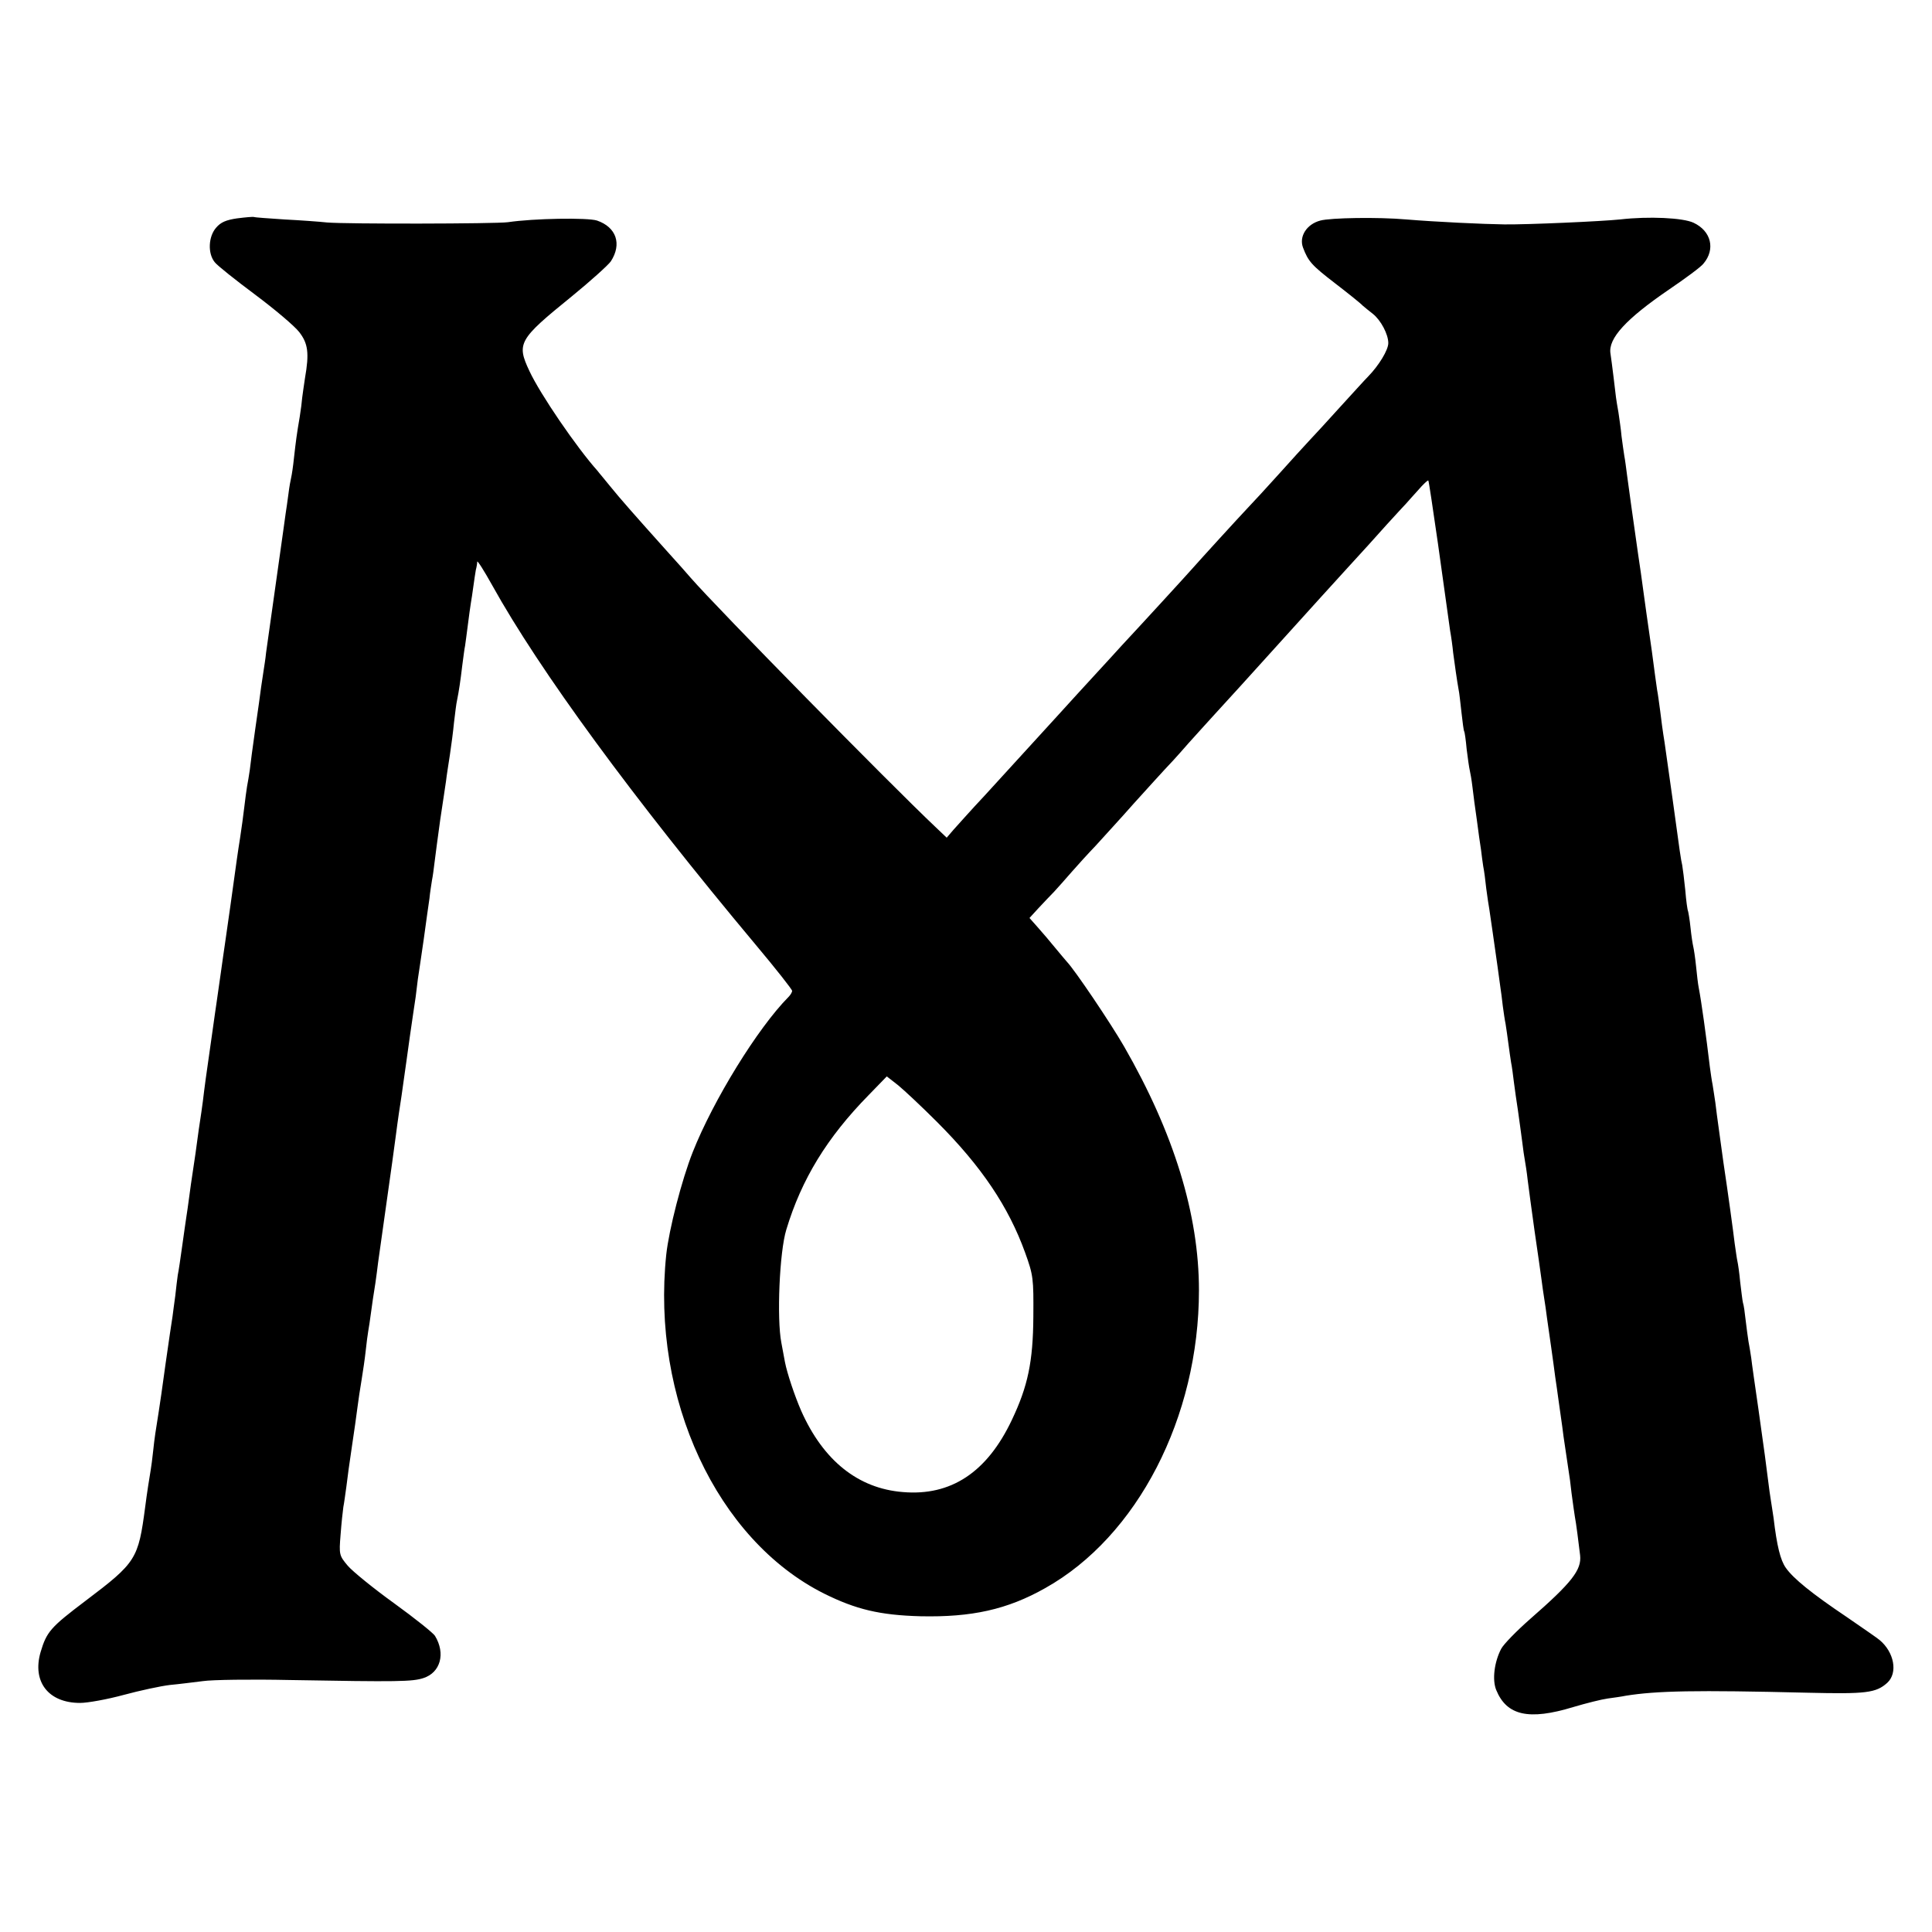 <?xml version="1.0" standalone="no"?>
<!DOCTYPE svg PUBLIC "-//W3C//DTD SVG 20010904//EN"
 "http://www.w3.org/TR/2001/REC-SVG-20010904/DTD/svg10.dtd">
<svg version="1.0" xmlns="http://www.w3.org/2000/svg"
 width="700pt" height="700pt" viewBox="0 0 700 700"
 preserveAspectRatio="xMidYMid meet">
<g transform="translate(0,700) scale(0.1,-0.1)"
fill="#000000" stroke="none">
<path d="M860 6209 c-41 -6 -60 -14 -77 -34 -28 -32 -31 -93 -5 -125 9 -12 76
-65 147 -118 71 -53 143 -114 159 -135 32 -41 37 -76 21 -167 -4 -25 -8 -56
-10 -70 -1 -14 -5 -45 -9 -70 -11 -64 -14 -88 -21 -150 -3 -30 -8 -62 -10 -70
-2 -8 -7 -35 -10 -60 -3 -25 -8 -56 -10 -70 -2 -14 -6 -43 -9 -65 -3 -22 -17
-121 -31 -220 -14 -99 -28 -198 -31 -220 -2 -22 -7 -51 -9 -65 -2 -14 -6 -41
-9 -60 -2 -19 -12 -87 -21 -150 -9 -63 -18 -131 -20 -150 -3 -19 -7 -46 -10
-60 -2 -14 -7 -47 -10 -75 -3 -27 -10 -77 -15 -110 -10 -63 -10 -65 -35 -245
-9 -63 -18 -126 -20 -140 -2 -14 -9 -61 -15 -105 -6 -44 -13 -91 -15 -105 -2
-14 -9 -61 -15 -105 -25 -173 -29 -205 -35 -255 -3 -25 -8 -56 -10 -70 -2 -14
-7 -45 -10 -70 -3 -25 -10 -72 -15 -105 -5 -33 -12 -80 -15 -105 -3 -25 -8
-56 -10 -70 -2 -14 -9 -61 -15 -105 -6 -44 -13 -91 -16 -105 -2 -14 -6 -47 -9
-75 -4 -27 -8 -61 -10 -75 -2 -14 -14 -90 -25 -170 -11 -80 -22 -158 -25 -175
-11 -69 -15 -93 -20 -141 -3 -28 -7 -59 -9 -70 -4 -23 -14 -86 -20 -134 -25
-189 -32 -201 -216 -340 -127 -96 -141 -112 -163 -186 -31 -107 28 -184 143
-184 28 0 99 13 158 29 59 16 134 32 167 36 33 3 87 10 120 14 33 5 175 7 315
4 393 -7 444 -6 484 7 62 20 81 89 42 153 -6 10 -72 63 -148 118 -75 54 -151
116 -168 136 -31 37 -32 40 -26 113 3 41 8 86 10 100 3 14 7 47 11 74 3 27 12
92 20 145 8 53 17 116 20 141 3 25 10 70 15 100 5 30 12 78 15 106 3 28 7 59
9 70 2 10 7 44 11 74 4 30 9 64 11 75 2 11 6 39 9 62 3 23 7 57 10 75 47 332
55 391 60 430 2 18 7 51 10 73 8 50 12 80 19 130 3 22 13 90 21 150 9 61 18
125 21 143 2 17 6 47 8 65 3 17 12 82 21 142 8 61 18 128 21 150 2 22 7 51 9
65 3 14 7 45 10 70 3 25 12 92 20 150 9 58 18 121 21 140 2 19 9 62 14 95 5
33 12 86 15 118 4 32 8 68 11 80 7 35 12 68 19 127 4 30 8 62 10 70 1 8 6 42
10 75 4 32 9 68 11 80 2 11 6 38 9 60 3 22 7 49 9 60 3 11 5 24 5 30 1 5 25
-33 54 -85 172 -310 510 -771 955 -1303 73 -87 132 -162 132 -167 0 -5 -6 -15
-13 -22 -112 -113 -273 -375 -347 -562 -40 -101 -86 -280 -96 -371 -55 -522
183 -1034 572 -1229 115 -57 201 -78 349 -82 185 -4 314 24 452 102 334 187
557 619 557 1079 0 275 -91 570 -271 883 -49 85 -179 278 -208 308 -5 6 -24
28 -42 50 -17 21 -45 54 -62 73 l-31 35 32 35 c18 19 44 47 58 61 14 15 42 47
63 71 21 24 60 67 86 94 25 28 89 97 140 155 52 58 102 112 110 121 9 9 48 51
86 95 39 43 82 91 96 106 29 31 125 137 284 313 60 66 147 163 195 215 48 52
113 124 145 160 33 36 64 70 70 76 5 6 25 28 43 48 18 21 35 37 37 35 2 -2 17
-105 35 -229 38 -271 37 -265 44 -315 4 -22 9 -58 11 -80 5 -38 14 -102 20
-135 2 -8 6 -44 10 -80 4 -36 8 -67 10 -70 2 -3 6 -32 9 -65 4 -33 9 -67 11
-75 2 -8 7 -36 10 -62 3 -26 10 -80 16 -120 5 -40 12 -88 15 -107 2 -19 6 -46
8 -60 3 -14 8 -51 11 -81 4 -30 9 -64 11 -74 3 -18 20 -139 30 -209 2 -15 6
-45 9 -66 3 -21 8 -56 10 -77 3 -22 7 -50 10 -64 2 -14 7 -45 10 -70 3 -25 8
-56 10 -70 3 -14 7 -45 10 -70 3 -25 10 -72 15 -105 5 -33 11 -82 15 -110 3
-27 8 -59 10 -70 2 -11 7 -42 10 -70 3 -27 15 -111 25 -185 11 -74 22 -153 25
-175 3 -22 7 -53 10 -70 3 -16 7 -48 10 -70 3 -22 10 -69 15 -105 5 -36 12
-85 15 -110 4 -25 8 -56 10 -70 15 -104 19 -136 20 -145 2 -15 19 -129 20
-135 1 -3 5 -34 9 -70 5 -36 10 -74 12 -85 4 -19 14 -97 19 -140 6 -53 -30
-99 -180 -230 -49 -43 -97 -92 -106 -109 -25 -48 -33 -112 -18 -149 38 -93
118 -111 279 -62 47 14 103 28 125 31 22 3 51 7 65 10 112 18 252 21 659 11
212 -5 248 -1 289 36 39 36 25 111 -28 155 -8 7 -62 44 -120 84 -125 84 -193
139 -220 178 -19 27 -32 78 -44 180 -4 25 -8 54 -10 65 -2 11 -7 47 -11 80 -9
72 -8 64 -34 250 -12 83 -24 166 -26 185 -3 19 -7 46 -10 60 -2 14 -7 48 -10
75 -3 28 -7 57 -10 65 -2 8 -6 42 -10 75 -3 33 -8 67 -10 75 -2 8 -6 38 -10
65 -5 43 -24 182 -41 295 -7 54 -24 170 -29 215 -3 22 -8 51 -10 65 -3 14 -7
43 -10 65 -13 110 -31 239 -40 285 -3 14 -7 50 -10 80 -3 30 -8 62 -10 70 -2
8 -7 39 -10 69 -3 30 -8 57 -9 60 -2 3 -7 38 -10 76 -4 39 -9 79 -11 90 -5 22
-8 41 -35 240 -11 77 -24 169 -29 205 -6 36 -13 88 -16 115 -4 28 -8 61 -11
75 -2 14 -11 77 -19 140 -9 63 -18 126 -20 140 -2 14 -6 43 -9 65 -7 54 -15
108 -21 148 -17 118 -35 248 -40 286 -3 23 -7 55 -10 70 -2 14 -7 46 -10 71
-2 25 -8 63 -11 85 -4 22 -8 47 -9 55 -1 8 -5 42 -9 75 -4 33 -9 71 -11 84 -9
55 57 126 212 232 59 40 116 82 125 94 44 52 28 118 -36 148 -38 18 -162 24
-266 12 -67 -7 -336 -19 -419 -18 -76 1 -248 9 -356 18 -103 9 -274 6 -311 -4
-50 -13 -78 -58 -63 -98 19 -50 31 -64 117 -130 48 -37 93 -73 99 -80 7 -6 24
-20 37 -30 29 -23 56 -74 56 -106 0 -25 -34 -81 -73 -121 -12 -12 -58 -63
-102 -111 -44 -49 -94 -103 -111 -121 -17 -18 -66 -72 -110 -121 -43 -48 -95
-104 -114 -124 -35 -37 -171 -186 -200 -219 -22 -25 -186 -204 -256 -279 -33
-37 -139 -151 -234 -256 -95 -104 -214 -234 -263 -288 -50 -53 -100 -110 -113
-124 l-24 -28 -42 40 c-165 156 -790 792 -885 901 -10 12 -50 57 -89 100 -113
126 -166 186 -204 233 -19 24 -40 48 -45 55 -76 85 -208 278 -247 362 -47 100
-39 114 152 269 70 57 134 115 143 128 41 63 20 124 -50 148 -34 11 -229 8
-323 -6 -44 -6 -587 -7 -655 -1 -27 3 -97 8 -155 11 -57 4 -107 7 -110 9 -3 1
-30 -1 -60 -5z m2535 -3274 c161 -161 259 -307 319 -473 30 -83 31 -94 30
-232 -1 -164 -20 -253 -78 -375 -90 -190 -221 -276 -395 -261 -162 13 -288
114 -368 294 -24 55 -51 136 -59 177 -2 11 -8 43 -13 70 -17 87 -7 329 18 410
55 182 147 333 298 487 l66 68 41 -32 c22 -18 86 -78 141 -133z"/>
</g>
</svg>
